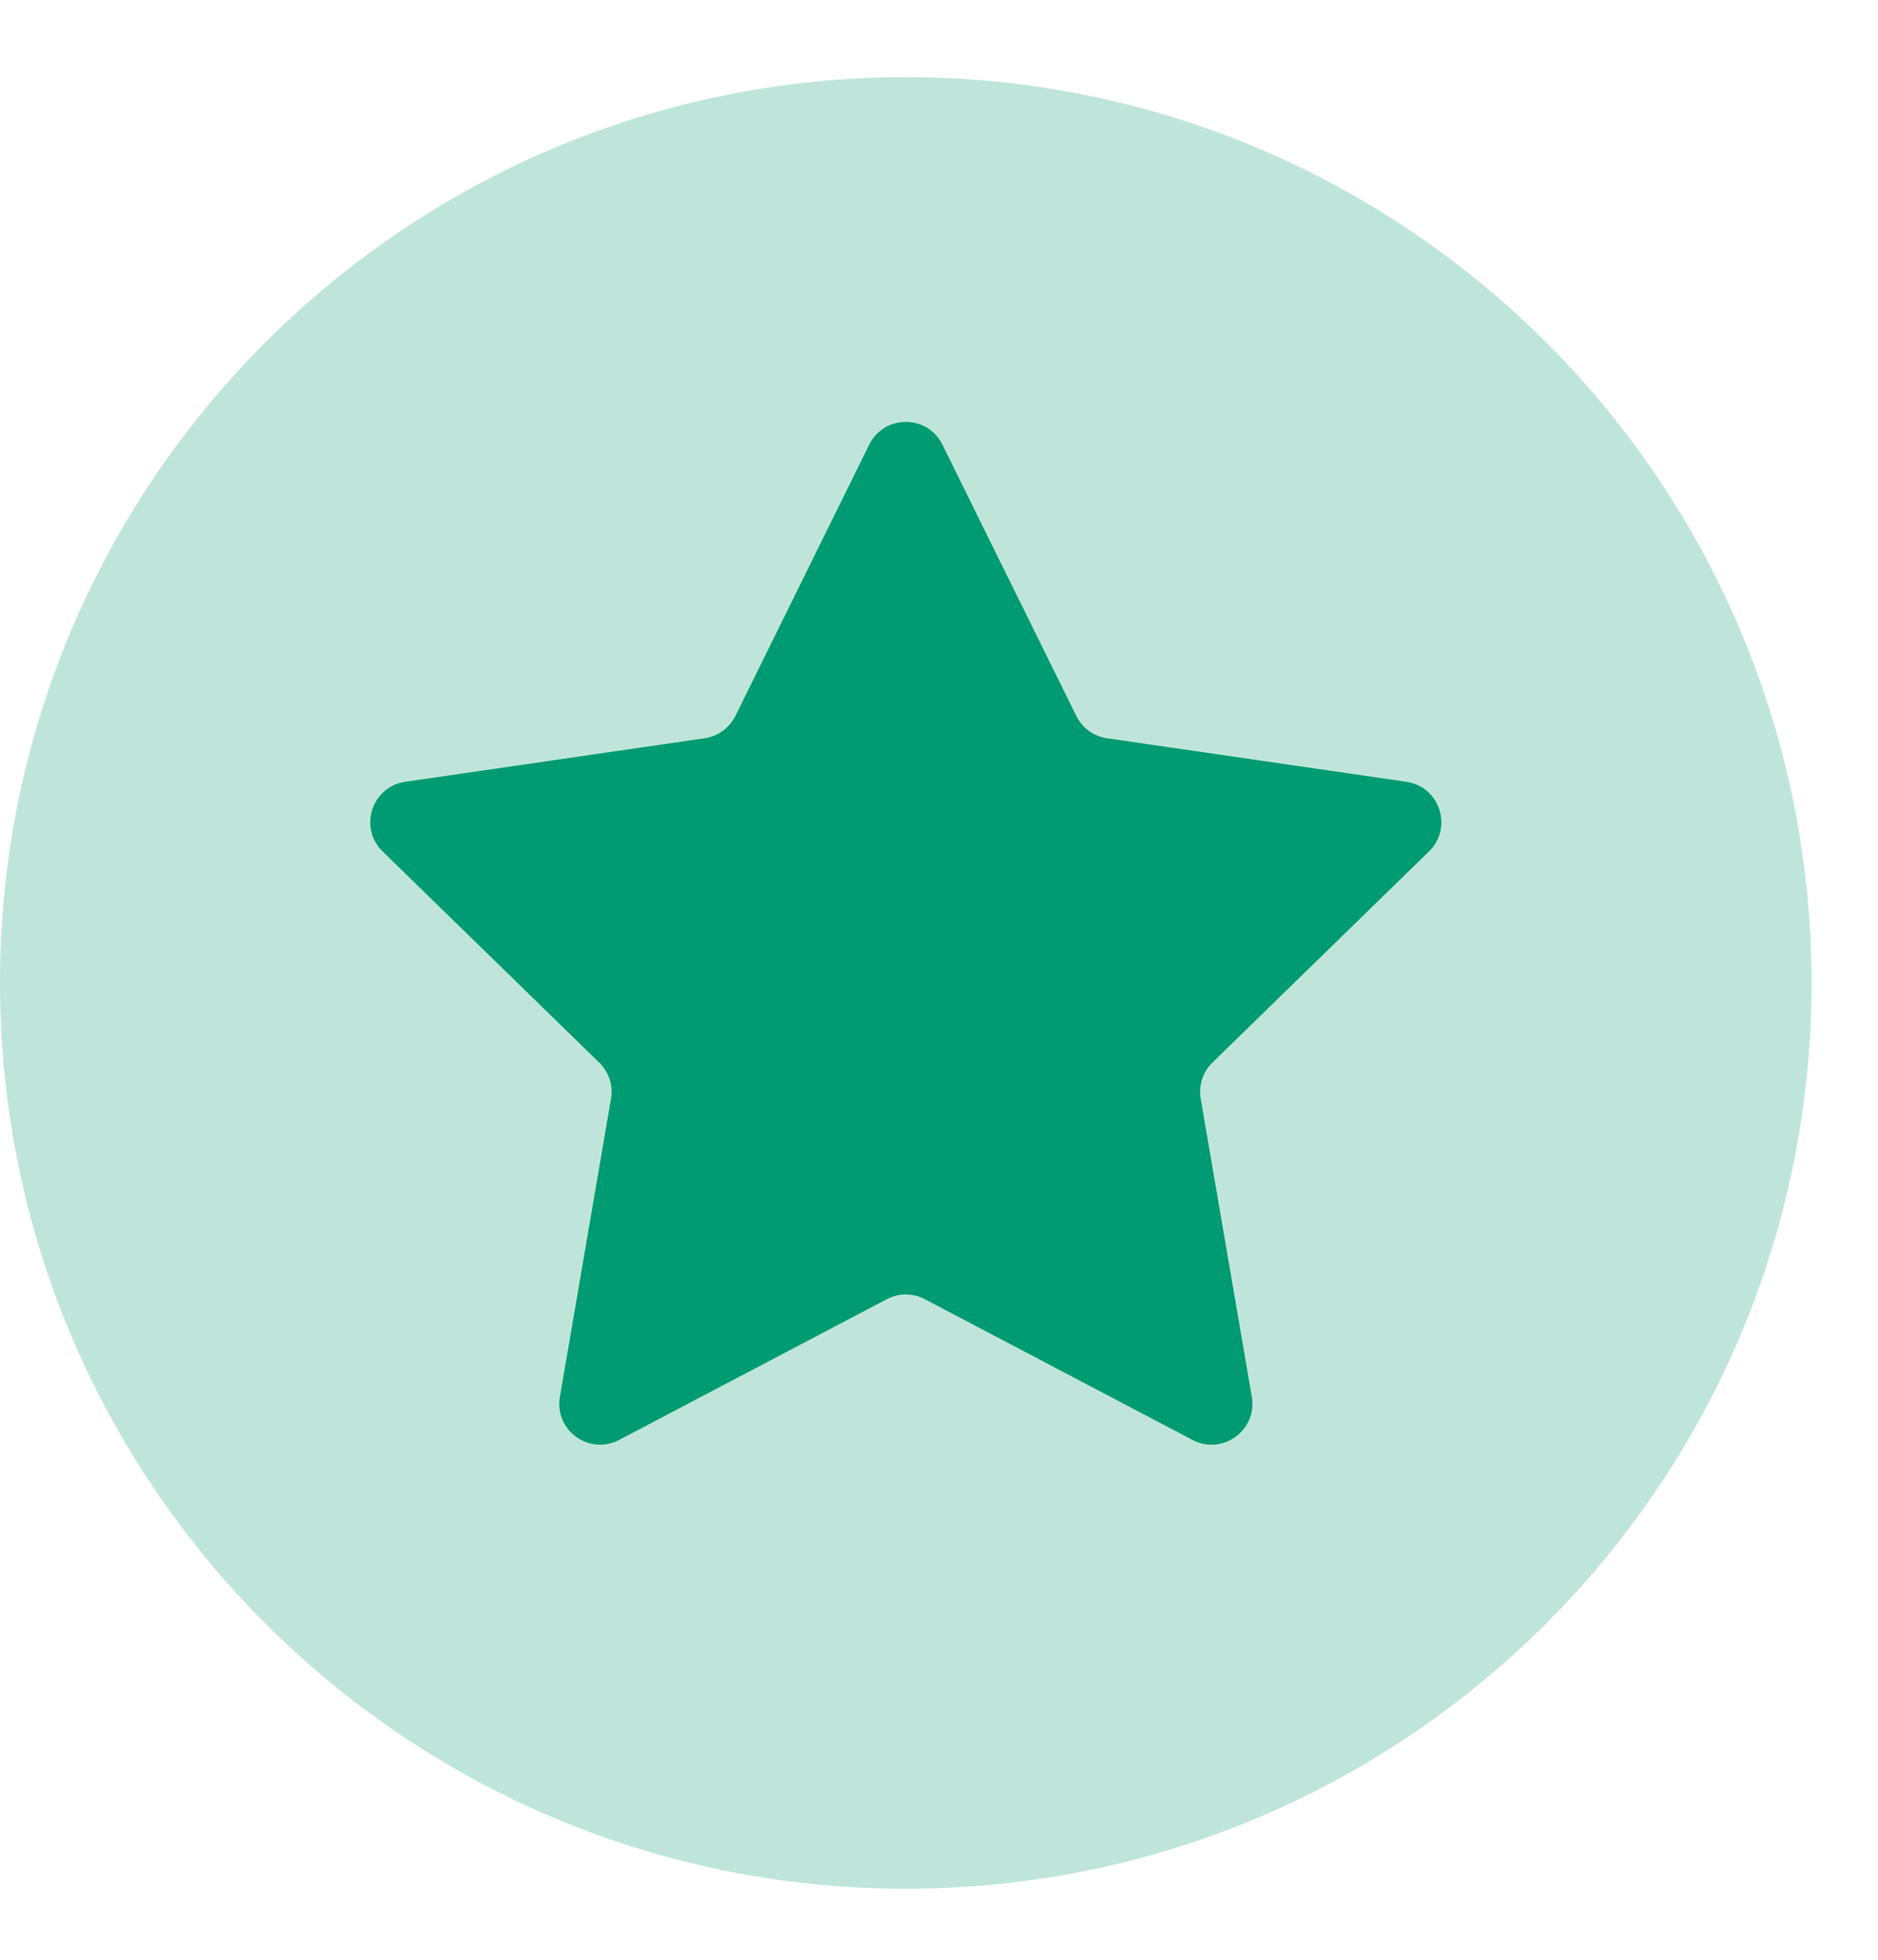 <svg width="23" height="24" viewBox="0 0 23 24" fill="none" xmlns="http://www.w3.org/2000/svg">
<g id="Groupe 3">
<path id="Ellipse 3" d="M22.186 12.037C22.186 5.911 17.219 0.945 11.093 0.945C4.966 0.945 0 5.911 0 12.037C0 18.164 4.966 23.13 11.093 23.13C17.219 23.13 22.186 18.164 22.186 12.037Z" fill="#009B72" fill-opacity="0.25"/>
<path id="Star 12" d="M10.645 5.446C10.829 5.074 11.359 5.074 11.542 5.446L13.182 8.768C13.254 8.915 13.395 9.018 13.558 9.041L17.224 9.574C17.634 9.634 17.798 10.138 17.501 10.427L14.848 13.013C14.731 13.128 14.677 13.293 14.705 13.455L15.331 17.106C15.401 17.515 14.972 17.826 14.605 17.634L11.326 15.91C11.181 15.833 11.007 15.833 10.861 15.91L7.582 17.634C7.215 17.826 6.787 17.515 6.857 17.107L7.483 13.455C7.511 13.293 7.457 13.128 7.339 13.013L4.686 10.427C4.39 10.138 4.553 9.634 4.963 9.574L8.629 9.041C8.792 9.018 8.933 8.915 9.006 8.768L10.645 5.446Z" fill="#009B72"/>
</g>
</svg>
